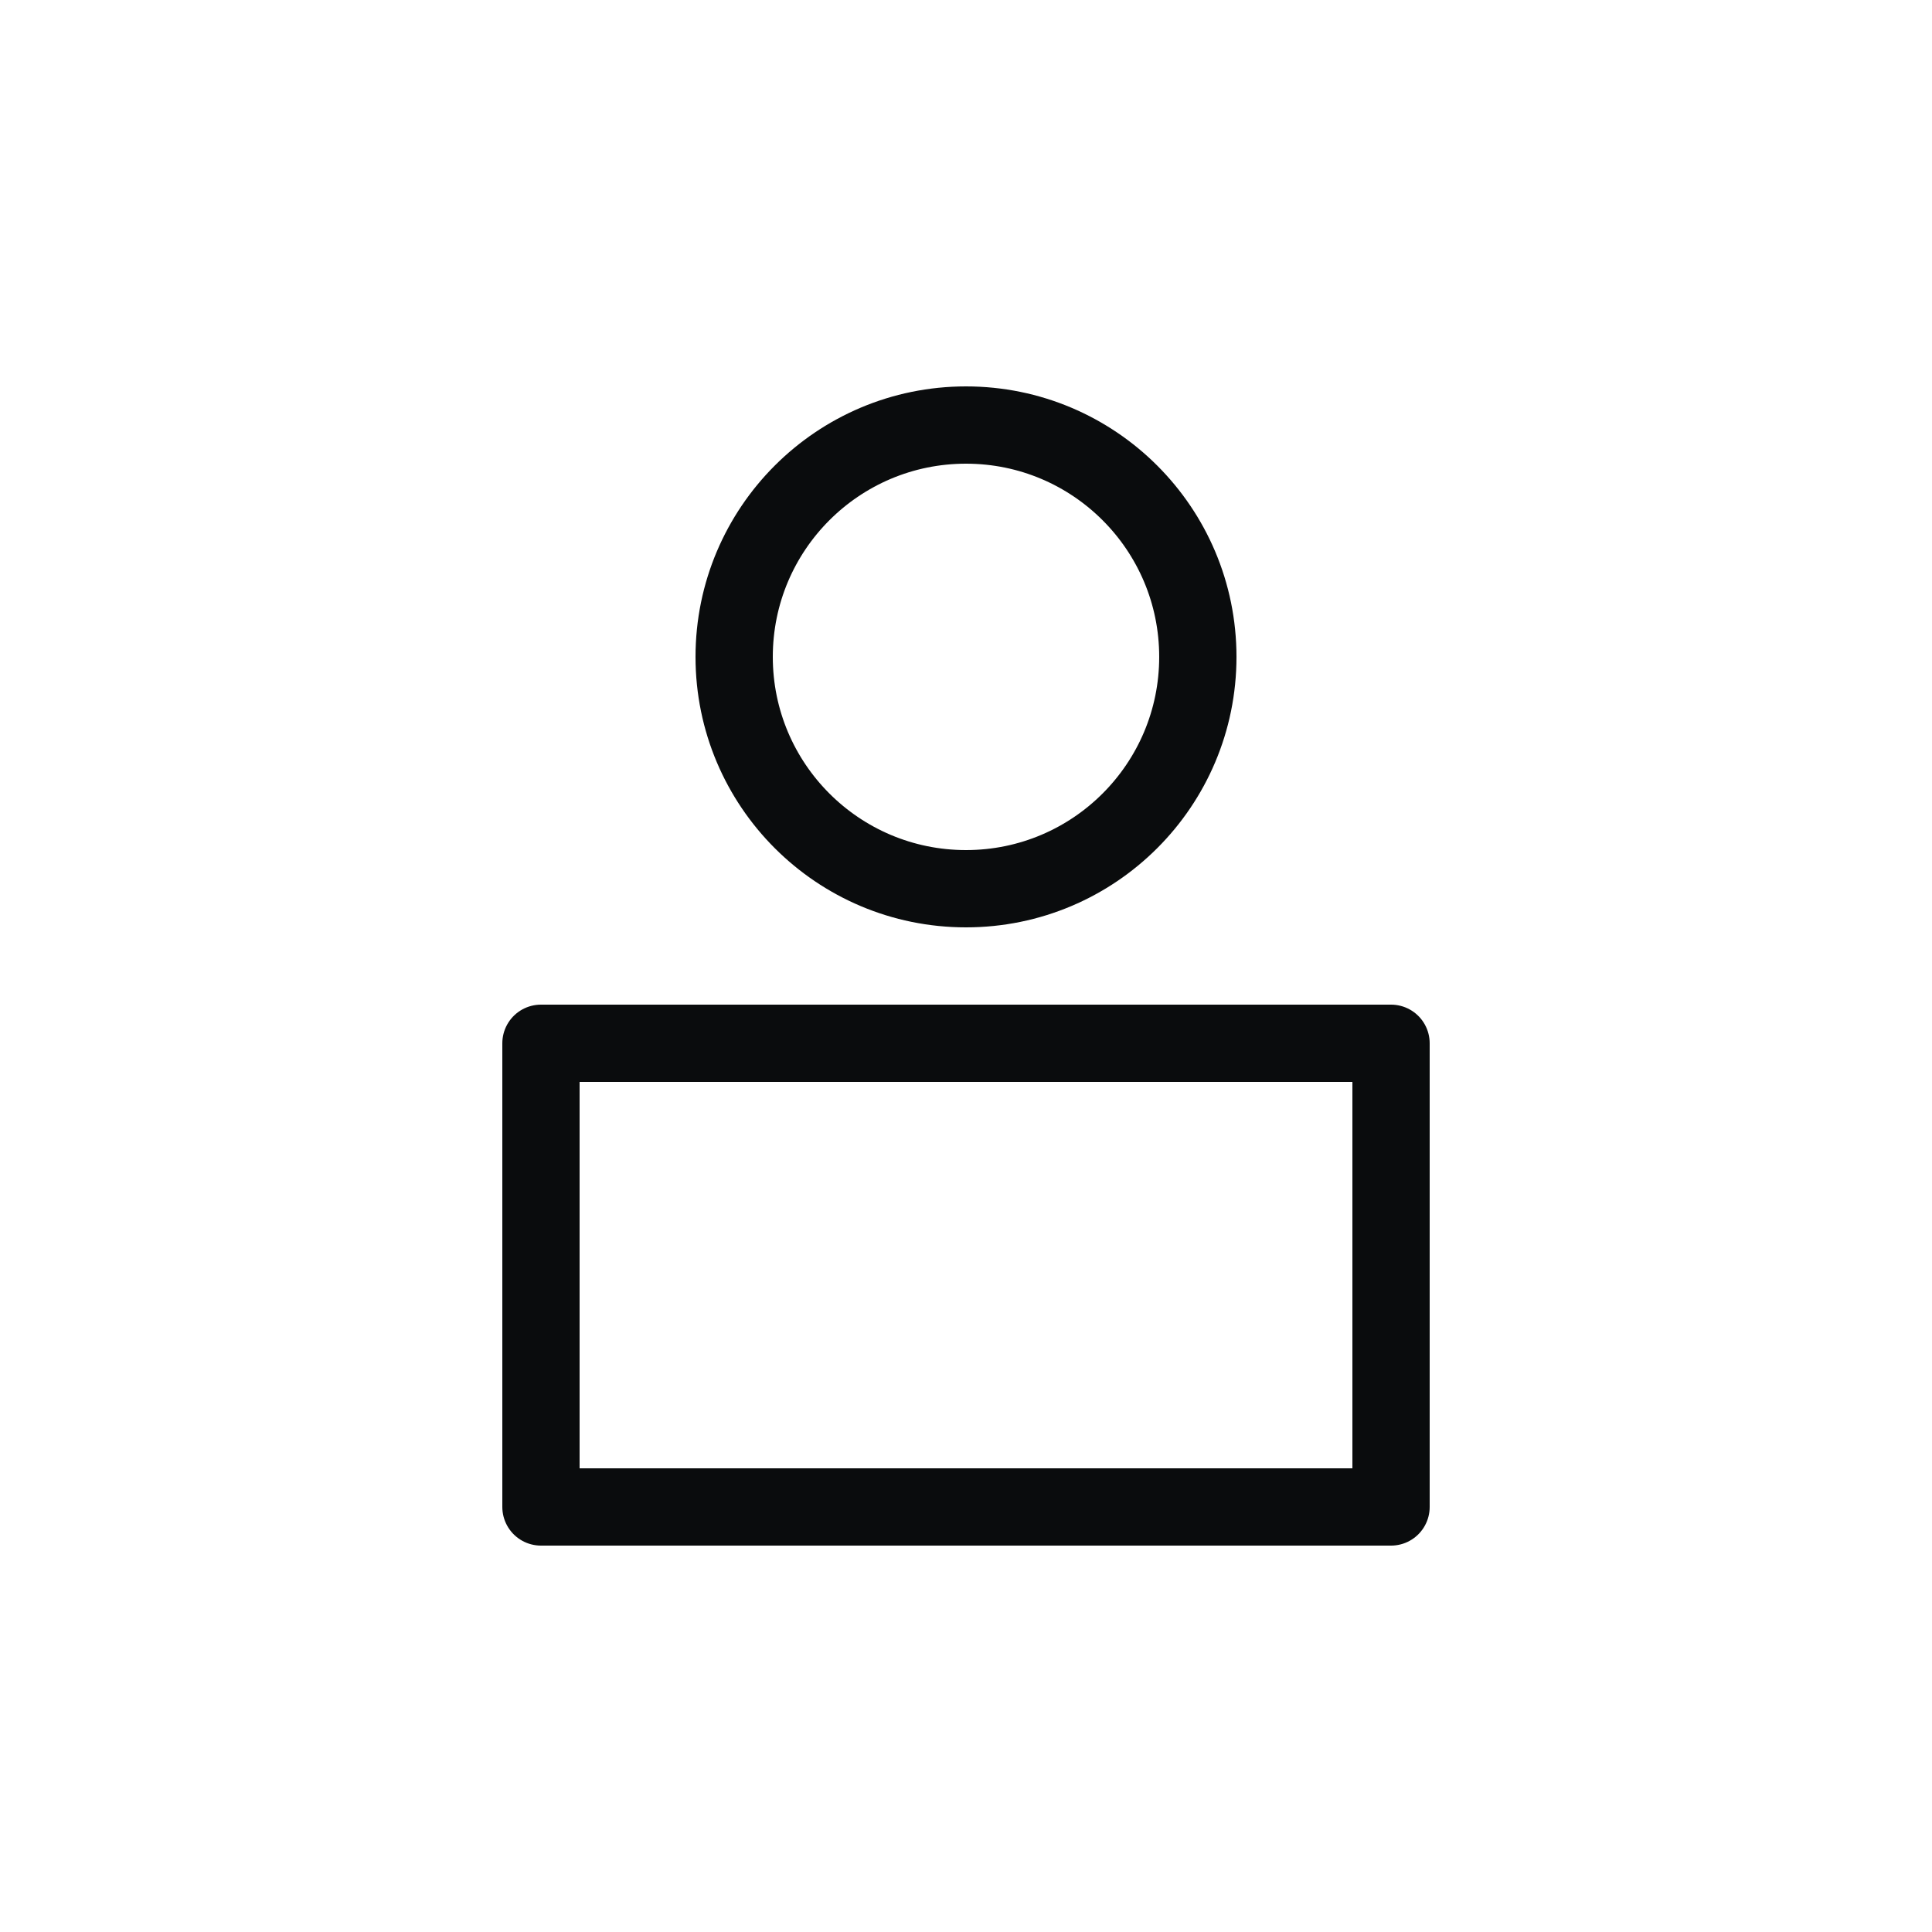 <svg width="25" height="25" viewBox="0 0 25 25" fill="none" xmlns="http://www.w3.org/2000/svg">
<path fill-rule="evenodd" clip-rule="evenodd" d="M7 19.5H18V13.5H7V19.5Z" stroke="#0A0C0D" stroke-linejoin="round"/>
<path fill-rule="evenodd" clip-rule="evenodd" d="M15.5 8.5C15.5 10.157 14.157 11.5 12.5 11.5C10.843 11.5 9.5 10.157 9.5 8.5C9.5 6.843 10.843 5.5 12.5 5.5C14.157 5.5 15.5 6.843 15.5 8.5Z" stroke="#0A0C0D"/>
</svg>
